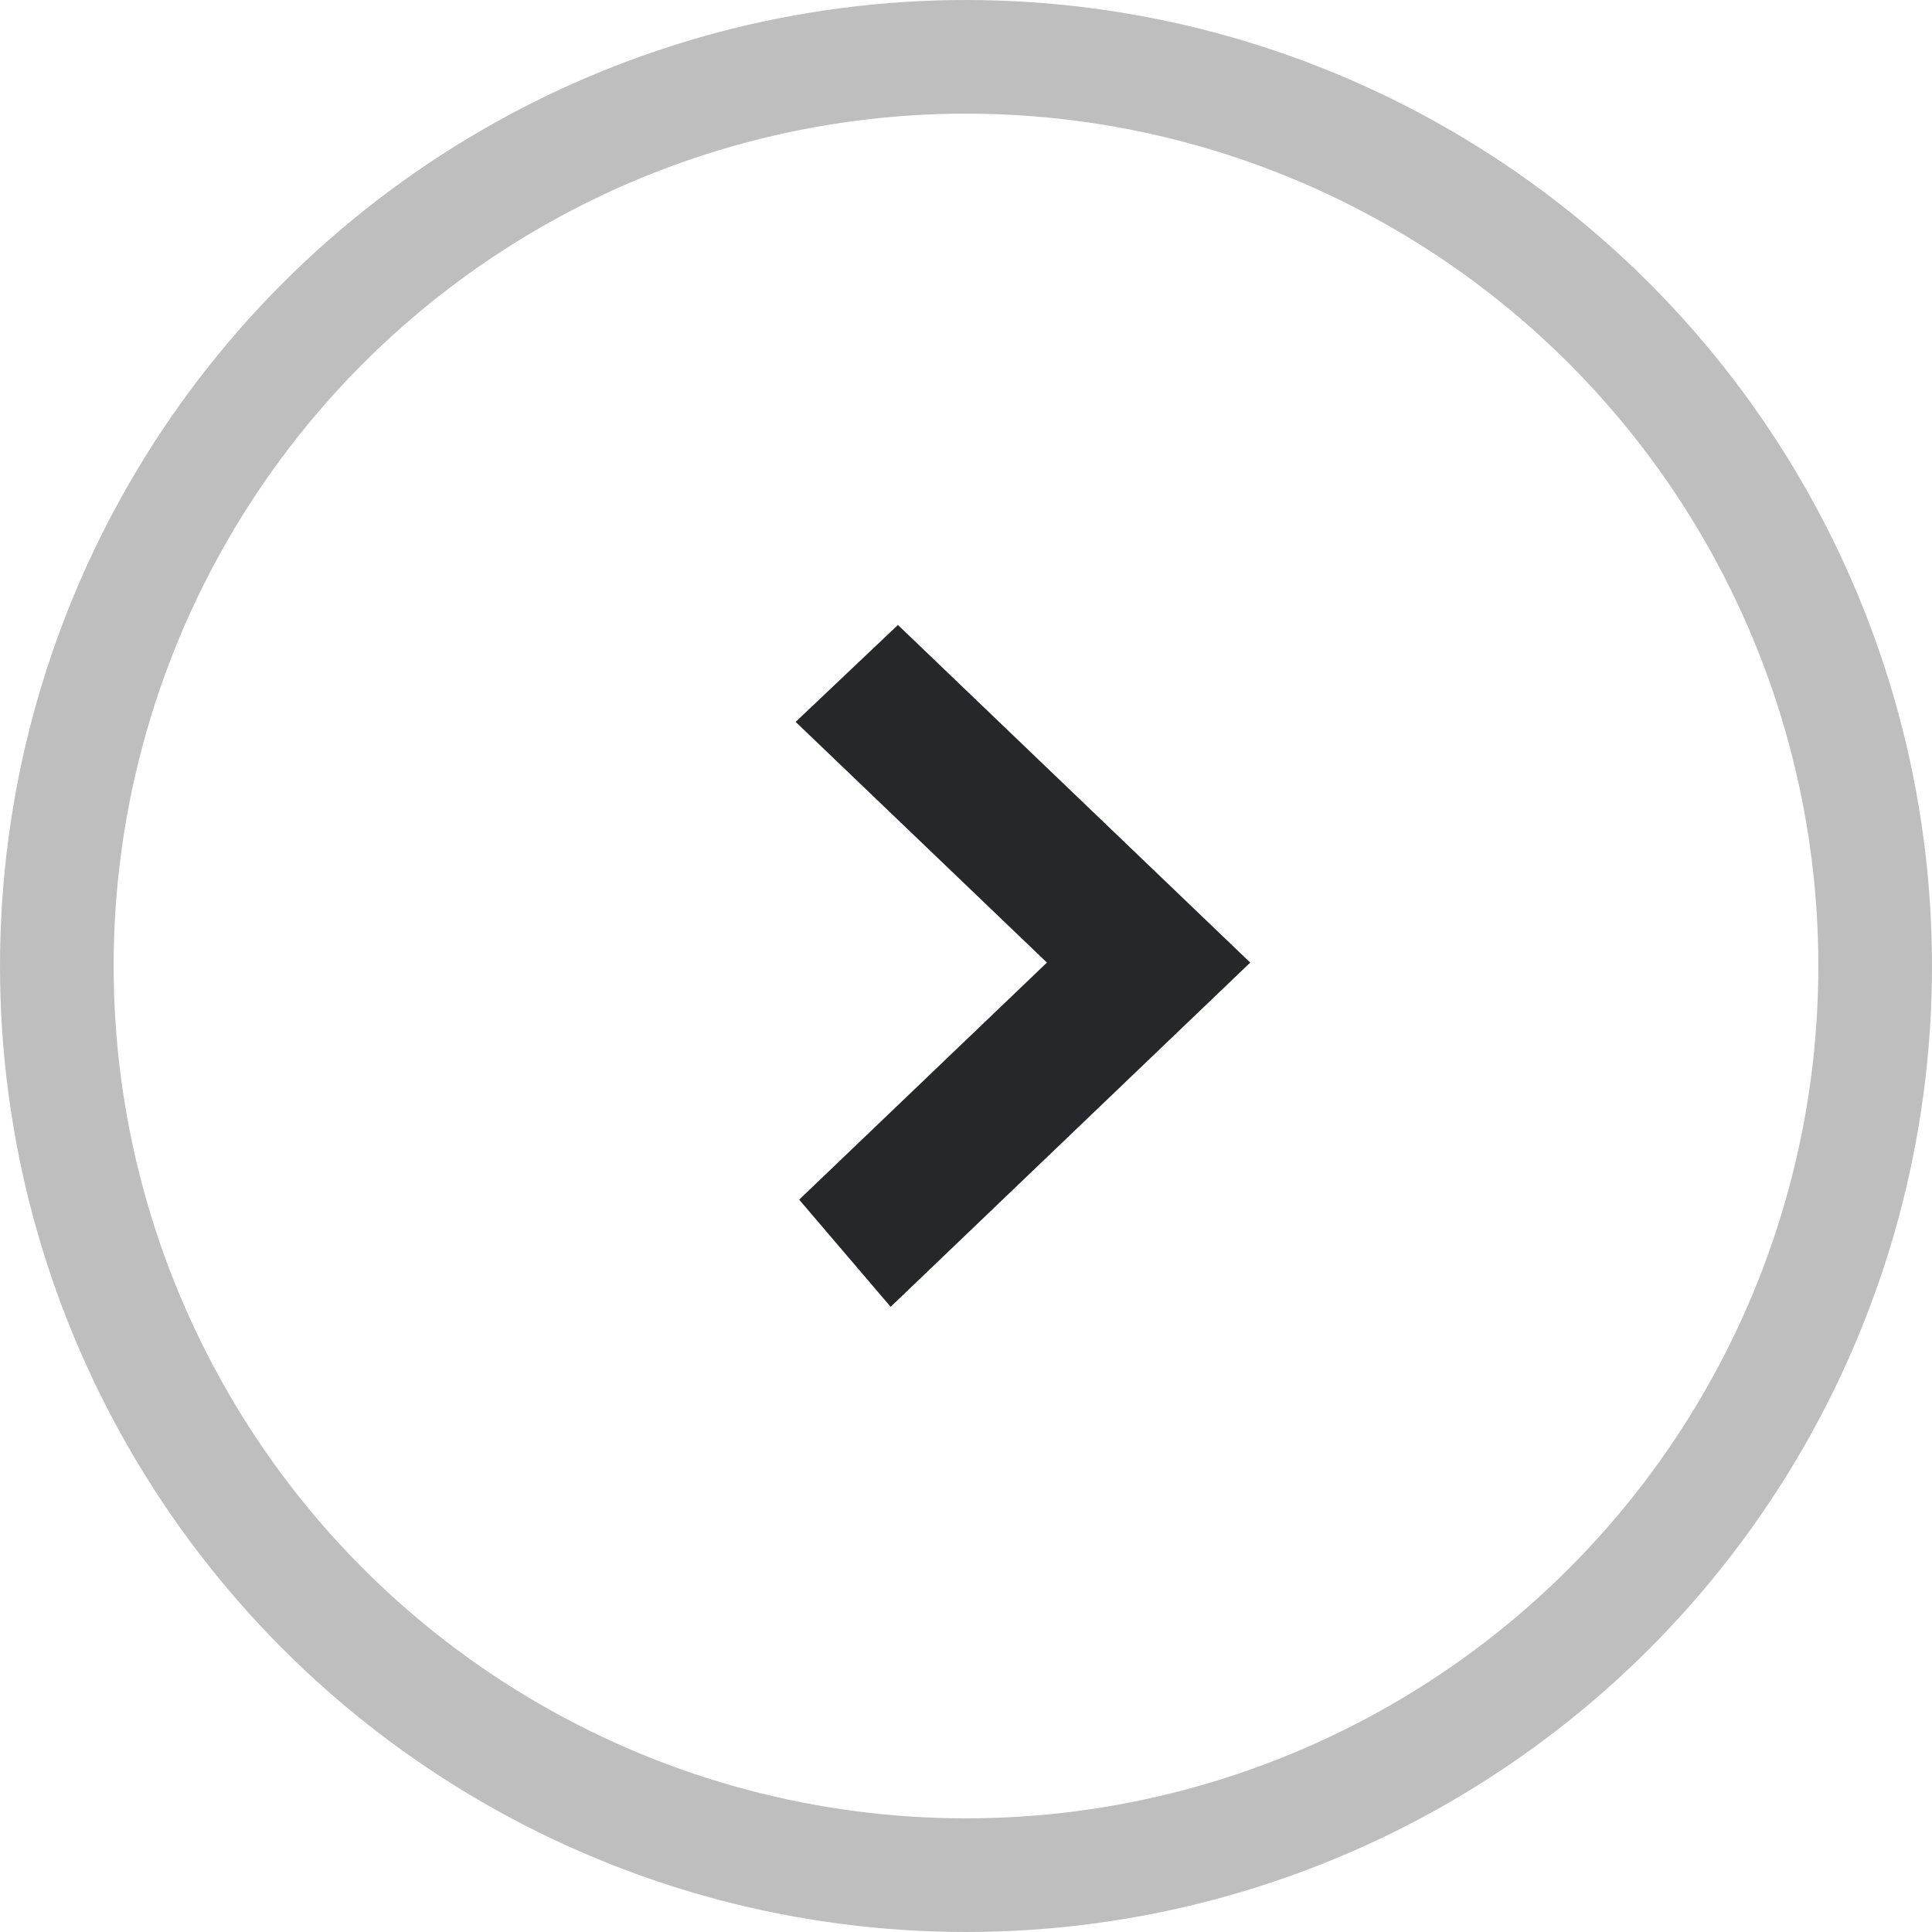 <svg xmlns="http://www.w3.org/2000/svg" width="17" height="17" viewBox="0 0 17 17">
  <g id="グループ_10955" data-name="グループ 10955" transform="translate(-556 -8167)">
    <circle id="楕円形_35" data-name="楕円形 35" cx="8" cy="8" r="8" transform="translate(556.5 8167.5)" fill="none" stroke="#26272b" stroke-width="1" opacity="0.3"/>
    <path id="パス_1327" data-name="パス 1327" d="M115.566,376.775l2.18-2.086-2.211-2.118.9-.853,3.1,2.971-3.164,3.029Z" transform="translate(447.466 7800.781)" fill="#26272b"/>
  </g>
</svg>
